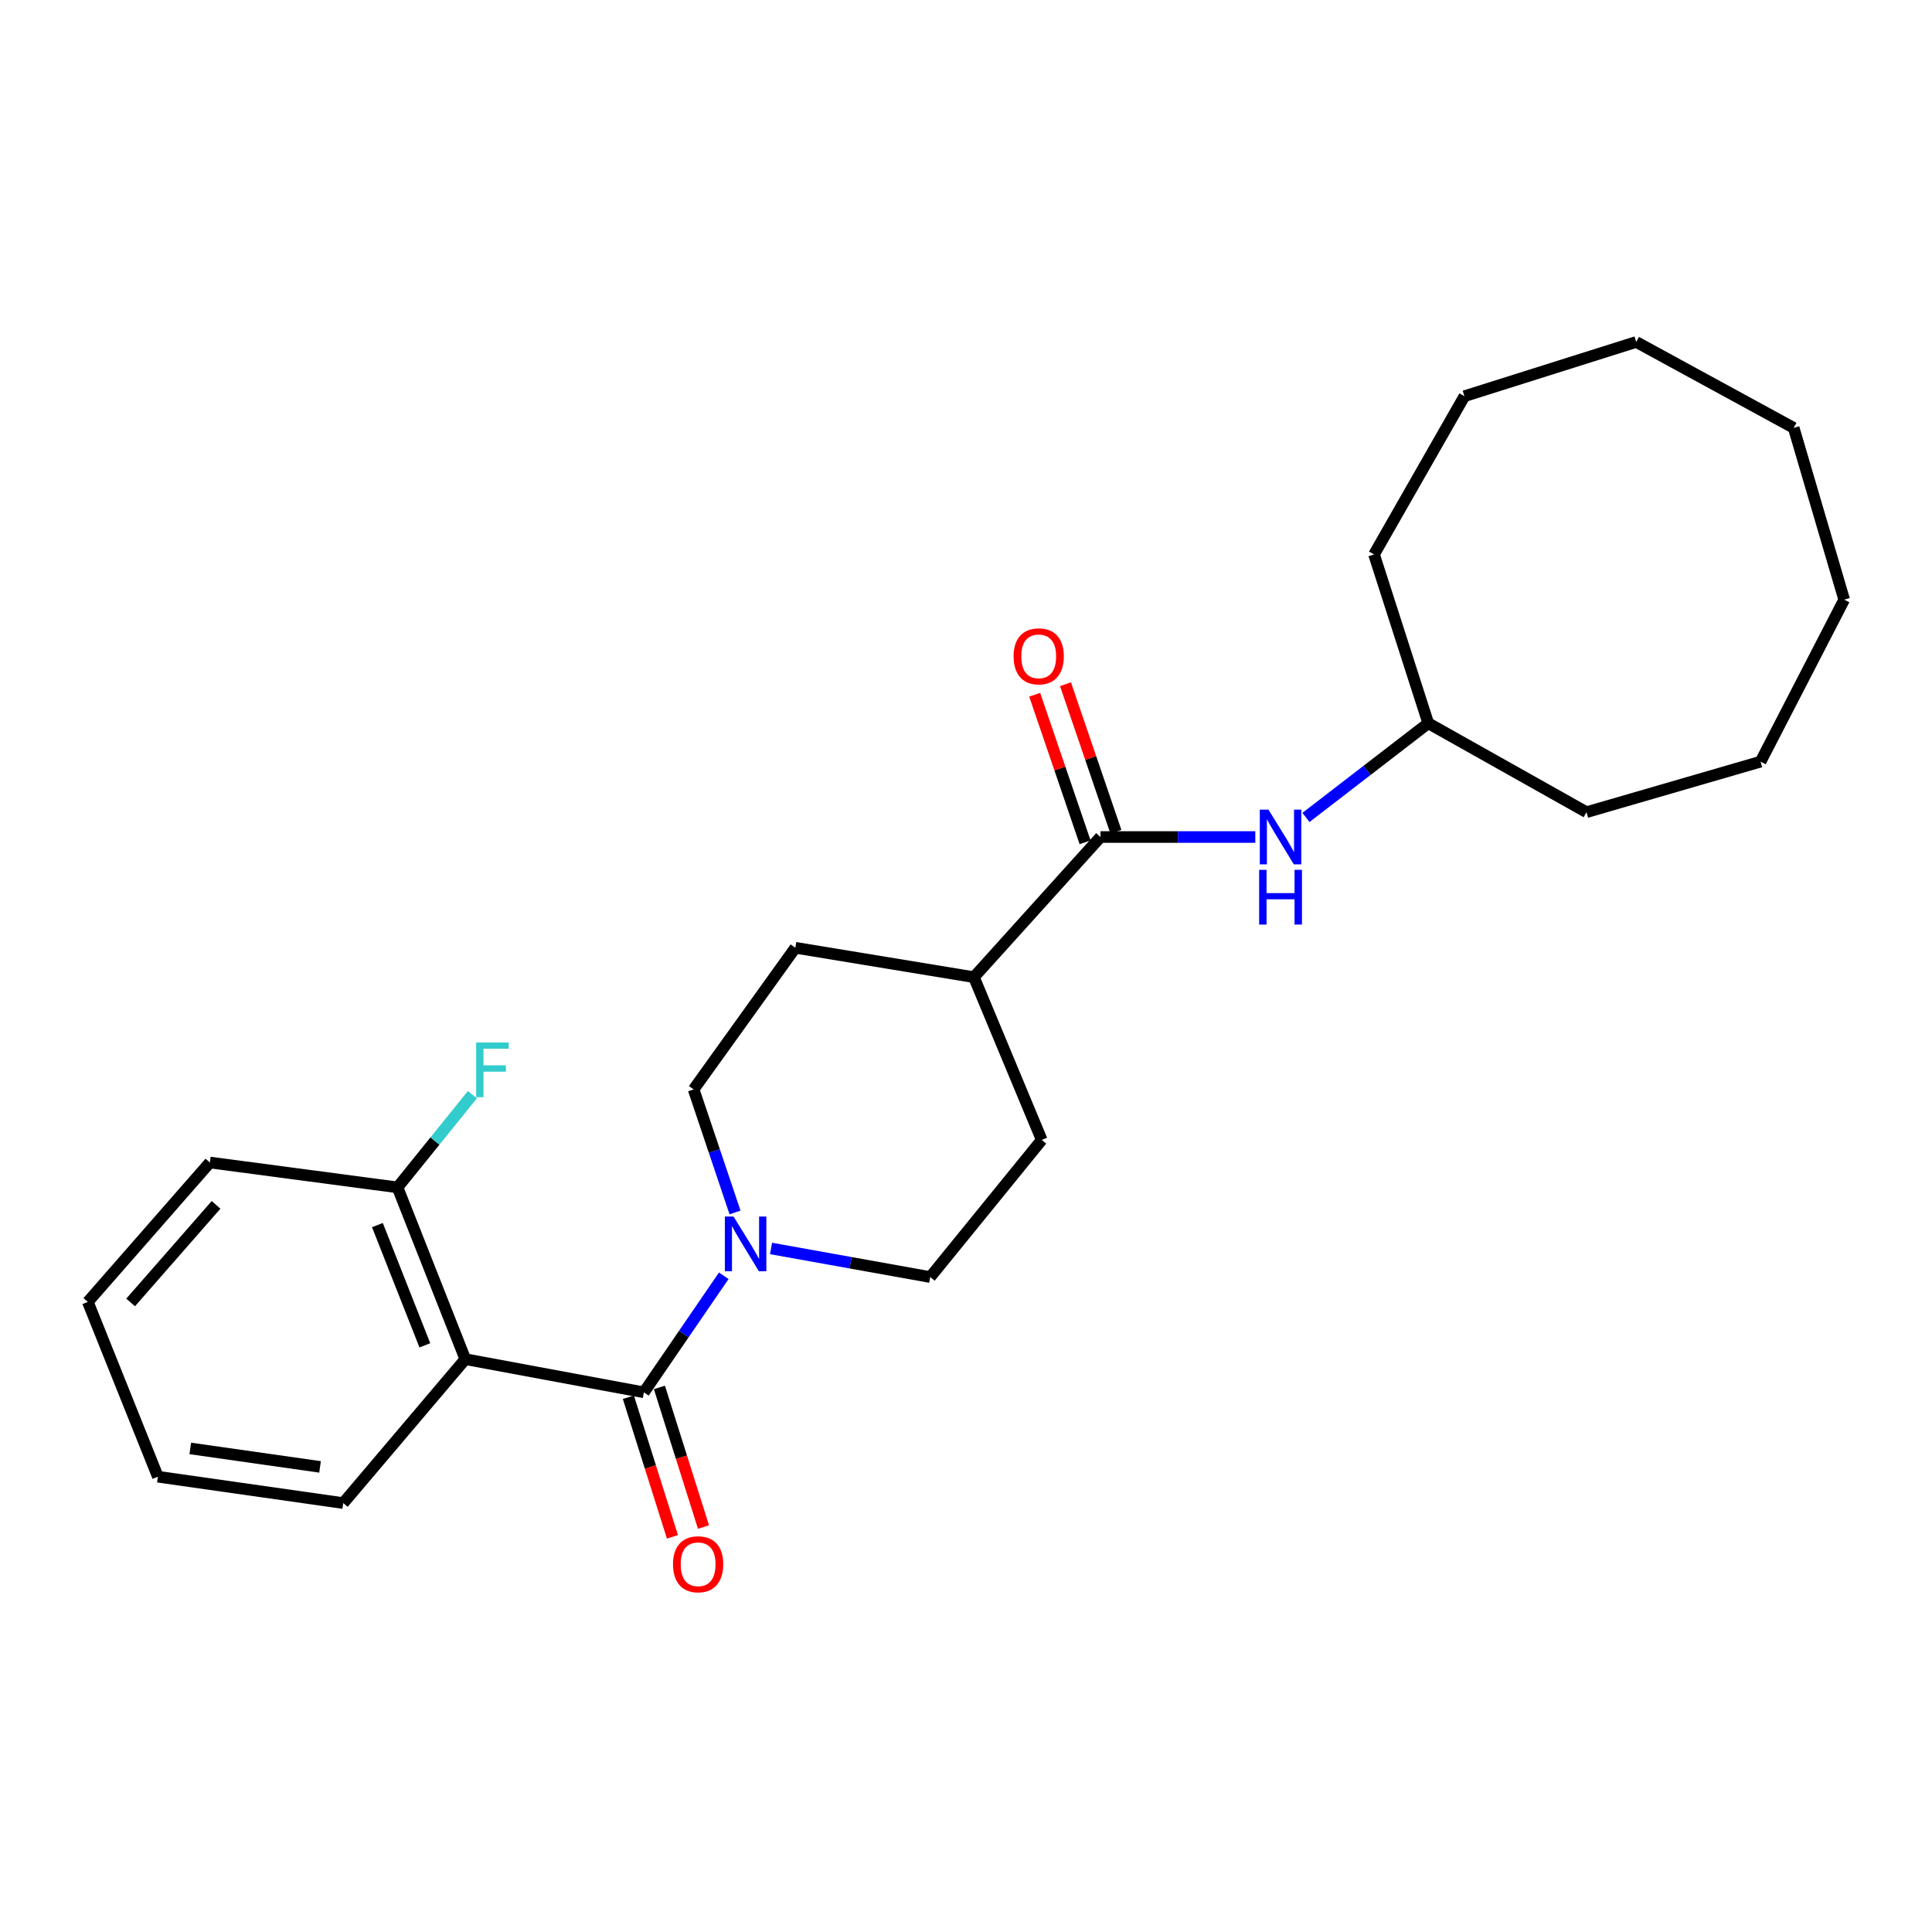 <?xml version='1.0' encoding='iso-8859-1'?>
<svg version='1.1' baseProfile='full'
              xmlns='http://www.w3.org/2000/svg'
                      xmlns:rdkit='http://www.rdkit.org/xml'
                      xmlns:xlink='http://www.w3.org/1999/xlink'
                  xml:space='preserve'
width='1000px' height='1000px' viewBox='0 0 1000 1000'>
<!-- END OF HEADER -->
<rect style='opacity:1.0;fill:#FFFFFF;stroke:none' width='1000' height='1000' x='0' y='0'> </rect>
<path class='bond-0' d='M 333.277,720.667 L 240.847,703.495' style='fill:none;fill-rule:evenodd;stroke:#000000;stroke-width:6px;stroke-linecap:butt;stroke-linejoin:miter;stroke-opacity:1' />
<path class='bond-1' d='M 333.277,720.667 L 353.951,690.495' style='fill:none;fill-rule:evenodd;stroke:#000000;stroke-width:6px;stroke-linecap:butt;stroke-linejoin:miter;stroke-opacity:1' />
<path class='bond-1' d='M 353.951,690.495 L 374.625,660.324' style='fill:none;fill-rule:evenodd;stroke:#0000FF;stroke-width:6px;stroke-linecap:butt;stroke-linejoin:miter;stroke-opacity:1' />
<path class='bond-5' d='M 325.241,723.204 L 336.647,759.333' style='fill:none;fill-rule:evenodd;stroke:#000000;stroke-width:6px;stroke-linecap:butt;stroke-linejoin:miter;stroke-opacity:1' />
<path class='bond-5' d='M 336.647,759.333 L 348.054,795.462' style='fill:none;fill-rule:evenodd;stroke:#FF0000;stroke-width:6px;stroke-linecap:butt;stroke-linejoin:miter;stroke-opacity:1' />
<path class='bond-5' d='M 341.312,718.13 L 352.719,754.259' style='fill:none;fill-rule:evenodd;stroke:#000000;stroke-width:6px;stroke-linecap:butt;stroke-linejoin:miter;stroke-opacity:1' />
<path class='bond-5' d='M 352.719,754.259 L 364.125,790.388' style='fill:none;fill-rule:evenodd;stroke:#FF0000;stroke-width:6px;stroke-linecap:butt;stroke-linejoin:miter;stroke-opacity:1' />
<path class='bond-4' d='M 240.847,703.495 L 205.755,614.586' style='fill:none;fill-rule:evenodd;stroke:#000000;stroke-width:6px;stroke-linecap:butt;stroke-linejoin:miter;stroke-opacity:1' />
<path class='bond-4' d='M 219.907,696.346 L 195.343,634.11' style='fill:none;fill-rule:evenodd;stroke:#000000;stroke-width:6px;stroke-linecap:butt;stroke-linejoin:miter;stroke-opacity:1' />
<path class='bond-13' d='M 240.847,703.495 L 177.667,777.995' style='fill:none;fill-rule:evenodd;stroke:#000000;stroke-width:6px;stroke-linecap:butt;stroke-linejoin:miter;stroke-opacity:1' />
<path class='bond-7' d='M 380.448,627.566 L 369.732,595.722' style='fill:none;fill-rule:evenodd;stroke:#0000FF;stroke-width:6px;stroke-linecap:butt;stroke-linejoin:miter;stroke-opacity:1' />
<path class='bond-7' d='M 369.732,595.722 L 359.015,563.877' style='fill:none;fill-rule:evenodd;stroke:#000000;stroke-width:6px;stroke-linecap:butt;stroke-linejoin:miter;stroke-opacity:1' />
<path class='bond-8' d='M 399.091,646.202 L 440.286,653.604' style='fill:none;fill-rule:evenodd;stroke:#0000FF;stroke-width:6px;stroke-linecap:butt;stroke-linejoin:miter;stroke-opacity:1' />
<path class='bond-8' d='M 440.286,653.604 L 481.48,661.007' style='fill:none;fill-rule:evenodd;stroke:#000000;stroke-width:6px;stroke-linecap:butt;stroke-linejoin:miter;stroke-opacity:1' />
<path class='bond-2' d='M 569.612,433.238 L 504.101,505.781' style='fill:none;fill-rule:evenodd;stroke:#000000;stroke-width:6px;stroke-linecap:butt;stroke-linejoin:miter;stroke-opacity:1' />
<path class='bond-3' d='M 569.612,433.238 L 609.676,433.238' style='fill:none;fill-rule:evenodd;stroke:#000000;stroke-width:6px;stroke-linecap:butt;stroke-linejoin:miter;stroke-opacity:1' />
<path class='bond-3' d='M 609.676,433.238 L 649.74,433.238' style='fill:none;fill-rule:evenodd;stroke:#0000FF;stroke-width:6px;stroke-linecap:butt;stroke-linejoin:miter;stroke-opacity:1' />
<path class='bond-9' d='M 577.587,430.514 L 564.543,392.33' style='fill:none;fill-rule:evenodd;stroke:#000000;stroke-width:6px;stroke-linecap:butt;stroke-linejoin:miter;stroke-opacity:1' />
<path class='bond-9' d='M 564.543,392.33 L 551.499,354.147' style='fill:none;fill-rule:evenodd;stroke:#FF0000;stroke-width:6px;stroke-linecap:butt;stroke-linejoin:miter;stroke-opacity:1' />
<path class='bond-9' d='M 561.638,435.962 L 548.595,397.778' style='fill:none;fill-rule:evenodd;stroke:#000000;stroke-width:6px;stroke-linecap:butt;stroke-linejoin:miter;stroke-opacity:1' />
<path class='bond-9' d='M 548.595,397.778 L 535.551,359.595' style='fill:none;fill-rule:evenodd;stroke:#FF0000;stroke-width:6px;stroke-linecap:butt;stroke-linejoin:miter;stroke-opacity:1' />
<path class='bond-14' d='M 675.963,423.107 L 707.615,398.726' style='fill:none;fill-rule:evenodd;stroke:#0000FF;stroke-width:6px;stroke-linecap:butt;stroke-linejoin:miter;stroke-opacity:1' />
<path class='bond-14' d='M 707.615,398.726 L 739.266,374.346' style='fill:none;fill-rule:evenodd;stroke:#000000;stroke-width:6px;stroke-linecap:butt;stroke-linejoin:miter;stroke-opacity:1' />
<path class='bond-12' d='M 205.755,614.586 L 225.131,590.591' style='fill:none;fill-rule:evenodd;stroke:#000000;stroke-width:6px;stroke-linecap:butt;stroke-linejoin:miter;stroke-opacity:1' />
<path class='bond-12' d='M 225.131,590.591 L 244.507,566.595' style='fill:none;fill-rule:evenodd;stroke:#33CCCC;stroke-width:6px;stroke-linecap:butt;stroke-linejoin:miter;stroke-opacity:1' />
<path class='bond-15' d='M 205.755,614.586 L 108.635,601.712' style='fill:none;fill-rule:evenodd;stroke:#000000;stroke-width:6px;stroke-linecap:butt;stroke-linejoin:miter;stroke-opacity:1' />
<path class='bond-6' d='M 504.101,505.781 L 539.202,590.027' style='fill:none;fill-rule:evenodd;stroke:#000000;stroke-width:6px;stroke-linecap:butt;stroke-linejoin:miter;stroke-opacity:1' />
<path class='bond-25' d='M 504.101,505.781 L 411.662,490.566' style='fill:none;fill-rule:evenodd;stroke:#000000;stroke-width:6px;stroke-linecap:butt;stroke-linejoin:miter;stroke-opacity:1' />
<path class='bond-10' d='M 359.015,563.877 L 411.662,490.566' style='fill:none;fill-rule:evenodd;stroke:#000000;stroke-width:6px;stroke-linecap:butt;stroke-linejoin:miter;stroke-opacity:1' />
<path class='bond-11' d='M 481.48,661.007 L 539.202,590.027' style='fill:none;fill-rule:evenodd;stroke:#000000;stroke-width:6px;stroke-linecap:butt;stroke-linejoin:miter;stroke-opacity:1' />
<path class='bond-18' d='M 177.667,777.995 L 81.726,764.344' style='fill:none;fill-rule:evenodd;stroke:#000000;stroke-width:6px;stroke-linecap:butt;stroke-linejoin:miter;stroke-opacity:1' />
<path class='bond-18' d='M 165.65,759.262 L 98.491,749.707' style='fill:none;fill-rule:evenodd;stroke:#000000;stroke-width:6px;stroke-linecap:butt;stroke-linejoin:miter;stroke-opacity:1' />
<path class='bond-16' d='M 739.266,374.346 L 821.163,420.383' style='fill:none;fill-rule:evenodd;stroke:#000000;stroke-width:6px;stroke-linecap:butt;stroke-linejoin:miter;stroke-opacity:1' />
<path class='bond-17' d='M 739.266,374.346 L 711.197,286.982' style='fill:none;fill-rule:evenodd;stroke:#000000;stroke-width:6px;stroke-linecap:butt;stroke-linejoin:miter;stroke-opacity:1' />
<path class='bond-26' d='M 108.635,601.712 L 45.455,673.862' style='fill:none;fill-rule:evenodd;stroke:#000000;stroke-width:6px;stroke-linecap:butt;stroke-linejoin:miter;stroke-opacity:1' />
<path class='bond-26' d='M 111.837,623.637 L 67.611,674.142' style='fill:none;fill-rule:evenodd;stroke:#000000;stroke-width:6px;stroke-linecap:butt;stroke-linejoin:miter;stroke-opacity:1' />
<path class='bond-21' d='M 821.163,420.383 L 911.271,394.232' style='fill:none;fill-rule:evenodd;stroke:#000000;stroke-width:6px;stroke-linecap:butt;stroke-linejoin:miter;stroke-opacity:1' />
<path class='bond-20' d='M 711.197,286.982 L 757.983,205.076' style='fill:none;fill-rule:evenodd;stroke:#000000;stroke-width:6px;stroke-linecap:butt;stroke-linejoin:miter;stroke-opacity:1' />
<path class='bond-19' d='M 81.726,764.344 L 45.455,673.862' style='fill:none;fill-rule:evenodd;stroke:#000000;stroke-width:6px;stroke-linecap:butt;stroke-linejoin:miter;stroke-opacity:1' />
<path class='bond-22' d='M 757.983,205.076 L 846.901,177.006' style='fill:none;fill-rule:evenodd;stroke:#000000;stroke-width:6px;stroke-linecap:butt;stroke-linejoin:miter;stroke-opacity:1' />
<path class='bond-24' d='M 911.271,394.232 L 954.545,310.379' style='fill:none;fill-rule:evenodd;stroke:#000000;stroke-width:6px;stroke-linecap:butt;stroke-linejoin:miter;stroke-opacity:1' />
<path class='bond-23' d='M 846.901,177.006 L 928.414,221.47' style='fill:none;fill-rule:evenodd;stroke:#000000;stroke-width:6px;stroke-linecap:butt;stroke-linejoin:miter;stroke-opacity:1' />
<path class='bond-27' d='M 928.414,221.47 L 954.545,310.379' style='fill:none;fill-rule:evenodd;stroke:#000000;stroke-width:6px;stroke-linecap:butt;stroke-linejoin:miter;stroke-opacity:1' />
<path  class='atom-2' d='M 379.664 629.675
L 388.944 644.675
Q 389.864 646.155, 391.344 648.835
Q 392.824 651.515, 392.904 651.675
L 392.904 629.675
L 396.664 629.675
L 396.664 657.995
L 392.784 657.995
L 382.824 641.595
Q 381.664 639.675, 380.424 637.475
Q 379.224 635.275, 378.864 634.595
L 378.864 657.995
L 375.184 657.995
L 375.184 629.675
L 379.664 629.675
' fill='#0000FF'/>
<path  class='atom-4' d='M 656.55 419.078
L 665.83 434.078
Q 666.75 435.558, 668.23 438.238
Q 669.71 440.918, 669.79 441.078
L 669.79 419.078
L 673.55 419.078
L 673.55 447.398
L 669.67 447.398
L 659.71 430.998
Q 658.55 429.078, 657.31 426.878
Q 656.11 424.678, 655.75 423.998
L 655.75 447.398
L 652.07 447.398
L 652.07 419.078
L 656.55 419.078
' fill='#0000FF'/>
<path  class='atom-4' d='M 651.73 450.23
L 655.57 450.23
L 655.57 462.27
L 670.05 462.27
L 670.05 450.23
L 673.89 450.23
L 673.89 478.55
L 670.05 478.55
L 670.05 465.47
L 655.57 465.47
L 655.57 478.55
L 651.73 478.55
L 651.73 450.23
' fill='#0000FF'/>
<path  class='atom-6' d='M 348.346 809.656
Q 348.346 802.856, 351.706 799.056
Q 355.066 795.256, 361.346 795.256
Q 367.626 795.256, 370.986 799.056
Q 374.346 802.856, 374.346 809.656
Q 374.346 816.536, 370.946 820.456
Q 367.546 824.336, 361.346 824.336
Q 355.106 824.336, 351.706 820.456
Q 348.346 816.576, 348.346 809.656
M 361.346 821.136
Q 365.666 821.136, 367.986 818.256
Q 370.346 815.336, 370.346 809.656
Q 370.346 804.096, 367.986 801.296
Q 365.666 798.456, 361.346 798.456
Q 357.026 798.456, 354.666 801.256
Q 352.346 804.056, 352.346 809.656
Q 352.346 815.376, 354.666 818.256
Q 357.026 821.136, 361.346 821.136
' fill='#FF0000'/>
<path  class='atom-10' d='M 524.638 339.718
Q 524.638 332.918, 527.998 329.118
Q 531.358 325.318, 537.638 325.318
Q 543.918 325.318, 547.278 329.118
Q 550.638 332.918, 550.638 339.718
Q 550.638 346.598, 547.238 350.518
Q 543.838 354.398, 537.638 354.398
Q 531.398 354.398, 527.998 350.518
Q 524.638 346.638, 524.638 339.718
M 537.638 351.198
Q 541.958 351.198, 544.278 348.318
Q 546.638 345.398, 546.638 339.718
Q 546.638 334.158, 544.278 331.358
Q 541.958 328.518, 537.638 328.518
Q 533.318 328.518, 530.958 331.318
Q 528.638 334.118, 528.638 339.718
Q 528.638 345.438, 530.958 348.318
Q 533.318 351.198, 537.638 351.198
' fill='#FF0000'/>
<path  class='atom-13' d='M 246.462 539.587
L 263.302 539.587
L 263.302 542.827
L 250.262 542.827
L 250.262 551.427
L 261.862 551.427
L 261.862 554.707
L 250.262 554.707
L 250.262 567.907
L 246.462 567.907
L 246.462 539.587
' fill='#33CCCC'/>
</svg>
